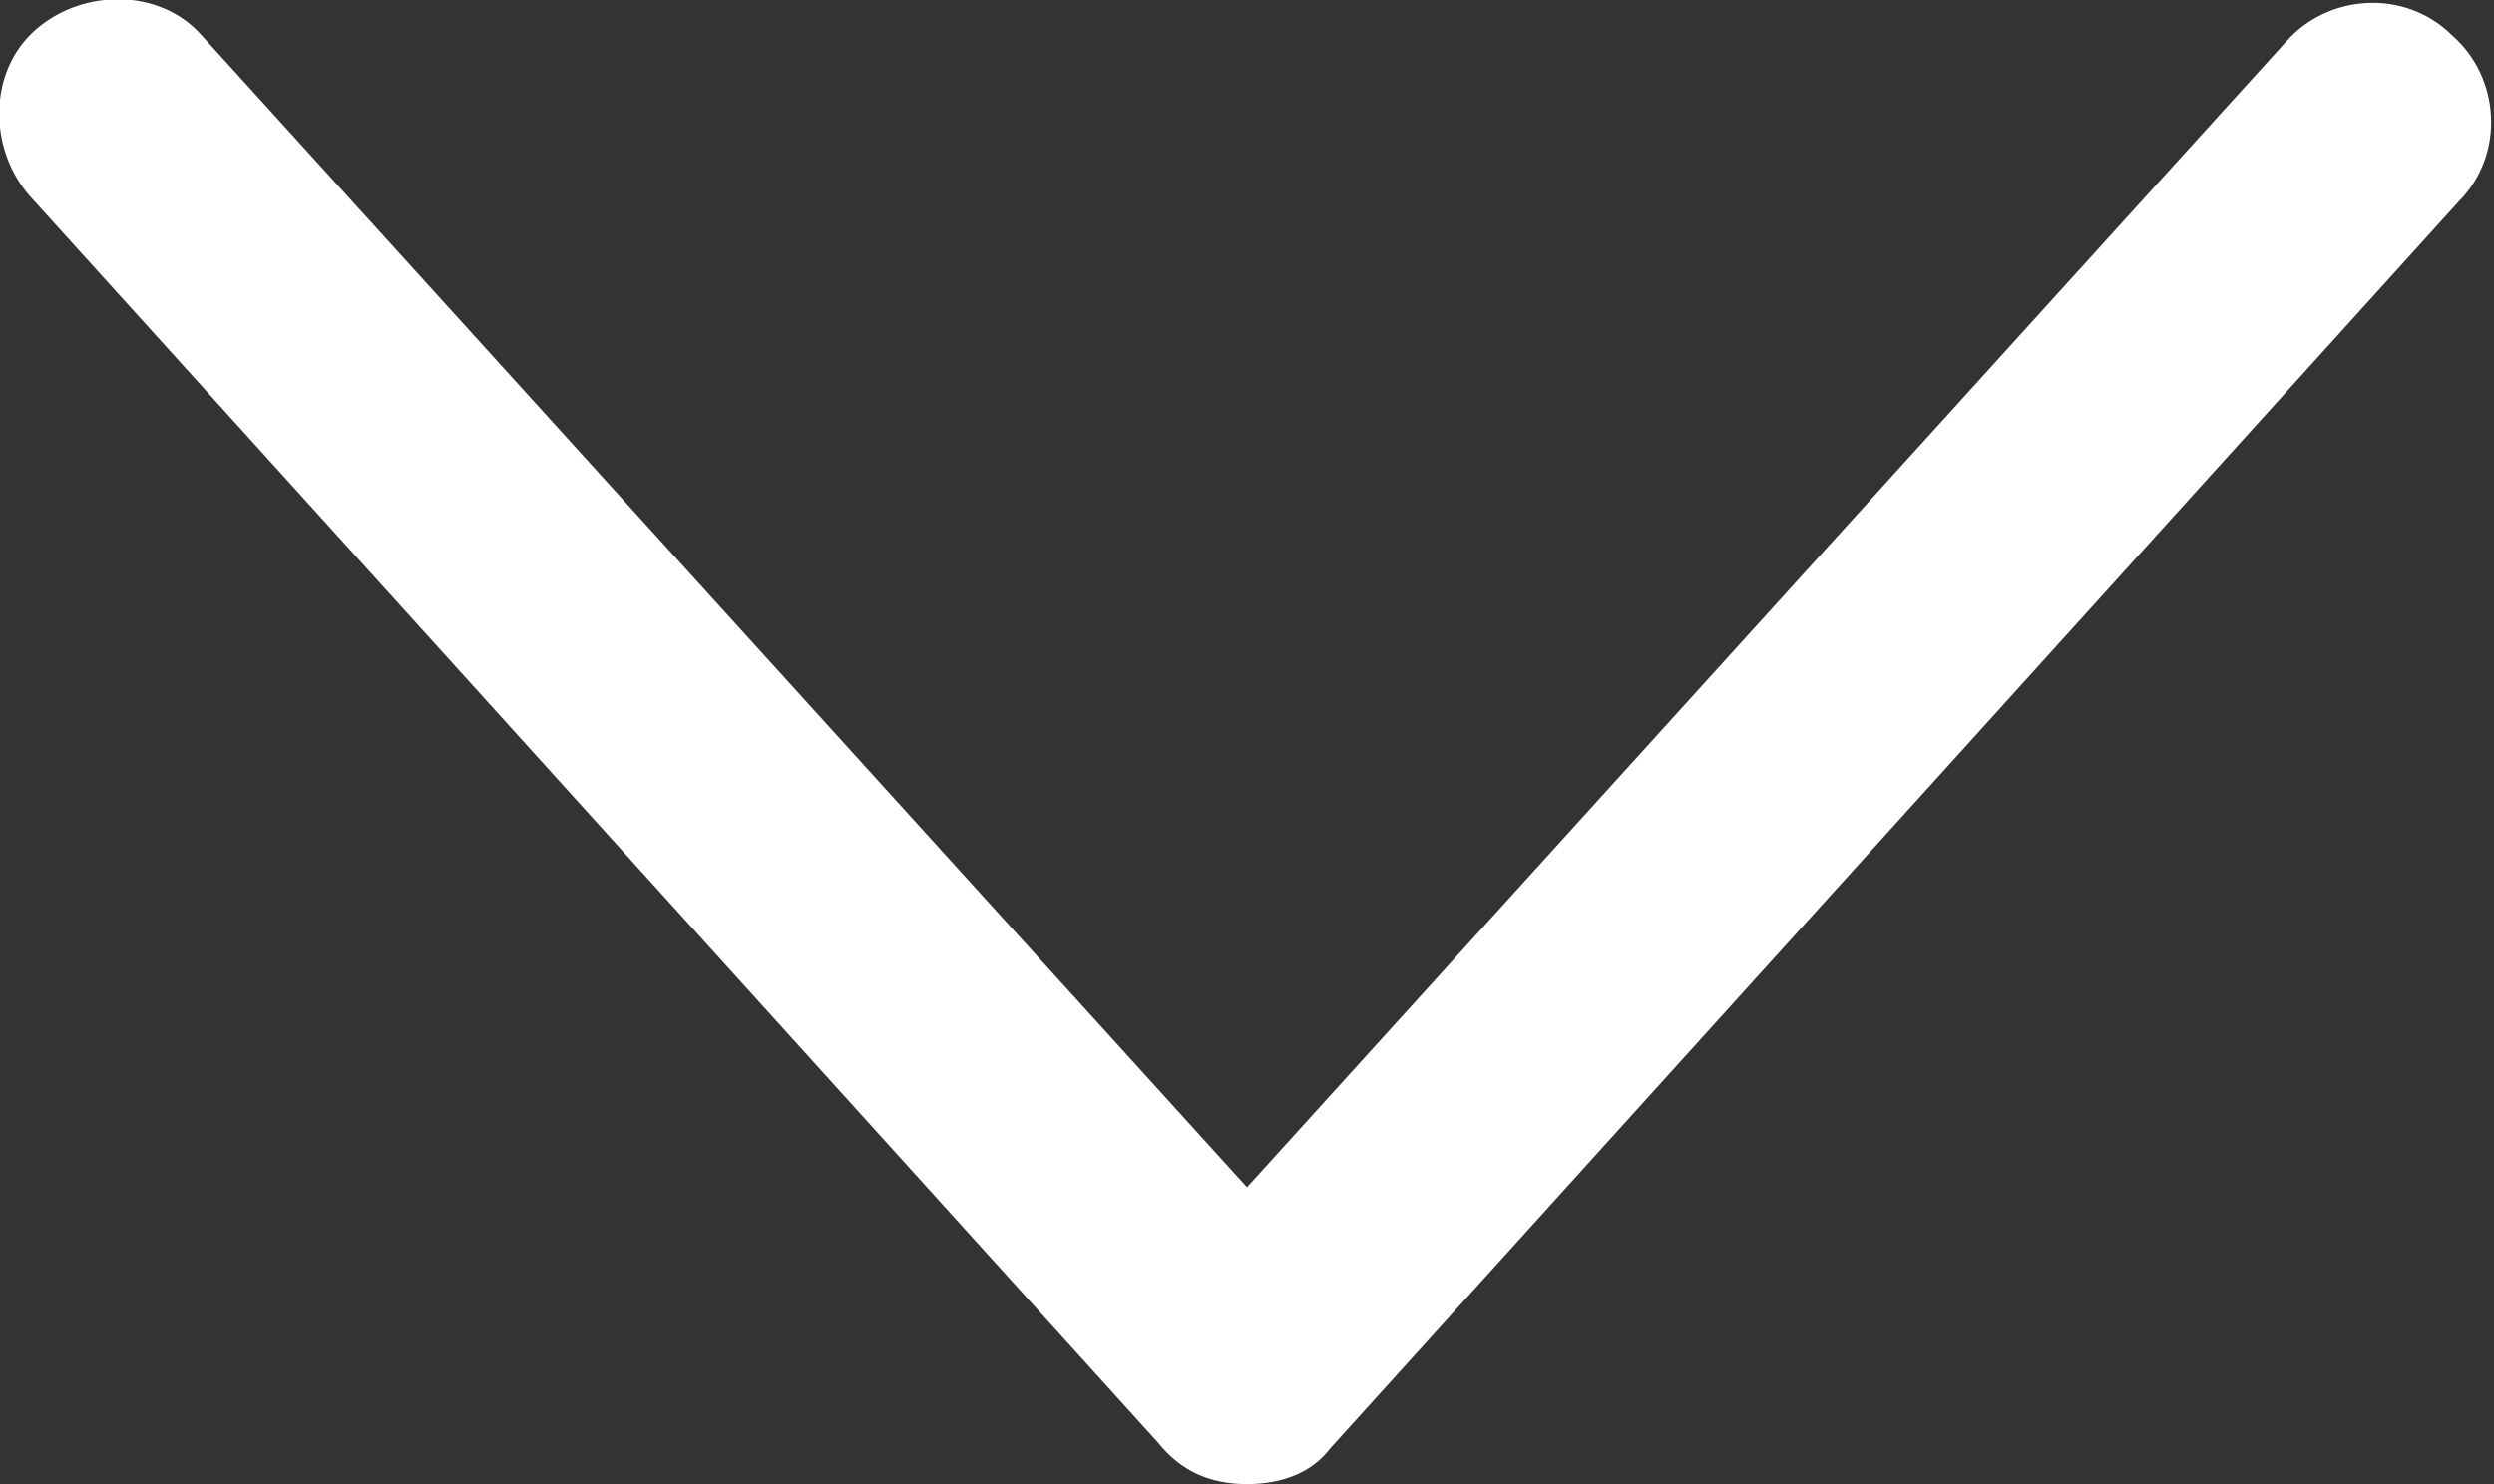 <?xml version="1.0" encoding="utf-8"?>
<!-- Generator: Adobe Illustrator 22.1.0, SVG Export Plug-In . SVG Version: 6.00 Build 0)  -->
<svg version="1.1" id="Layer_1" xmlns="http://www.w3.org/2000/svg" xmlns:xlink="http://www.w3.org/1999/xlink" x="0px" y="0px"
	 viewBox="0 0 42 25" style="enable-background:new 0 0 42 25;" xml:space="preserve">
<rect x="0" y="0" width="42" height="25" fill="#333333" stroke="none"/>
<style type="text/css">
	.st0{fill:#FFFFFF;}
</style>
<path class="st0" d="M21,25c-0.6,0-1.1-0.2-1.5-0.7l-19-21c-0.7-0.8-0.7-2.1,0.1-2.8s2.1-0.7,2.8,0.1L21,20L38.5,0.7
	c0.7-0.8,2-0.9,2.8-0.1c0.8,0.7,0.9,2,0.1,2.8l-19,21C22.1,24.8,21.6,25,21,25z"/>
</svg>
